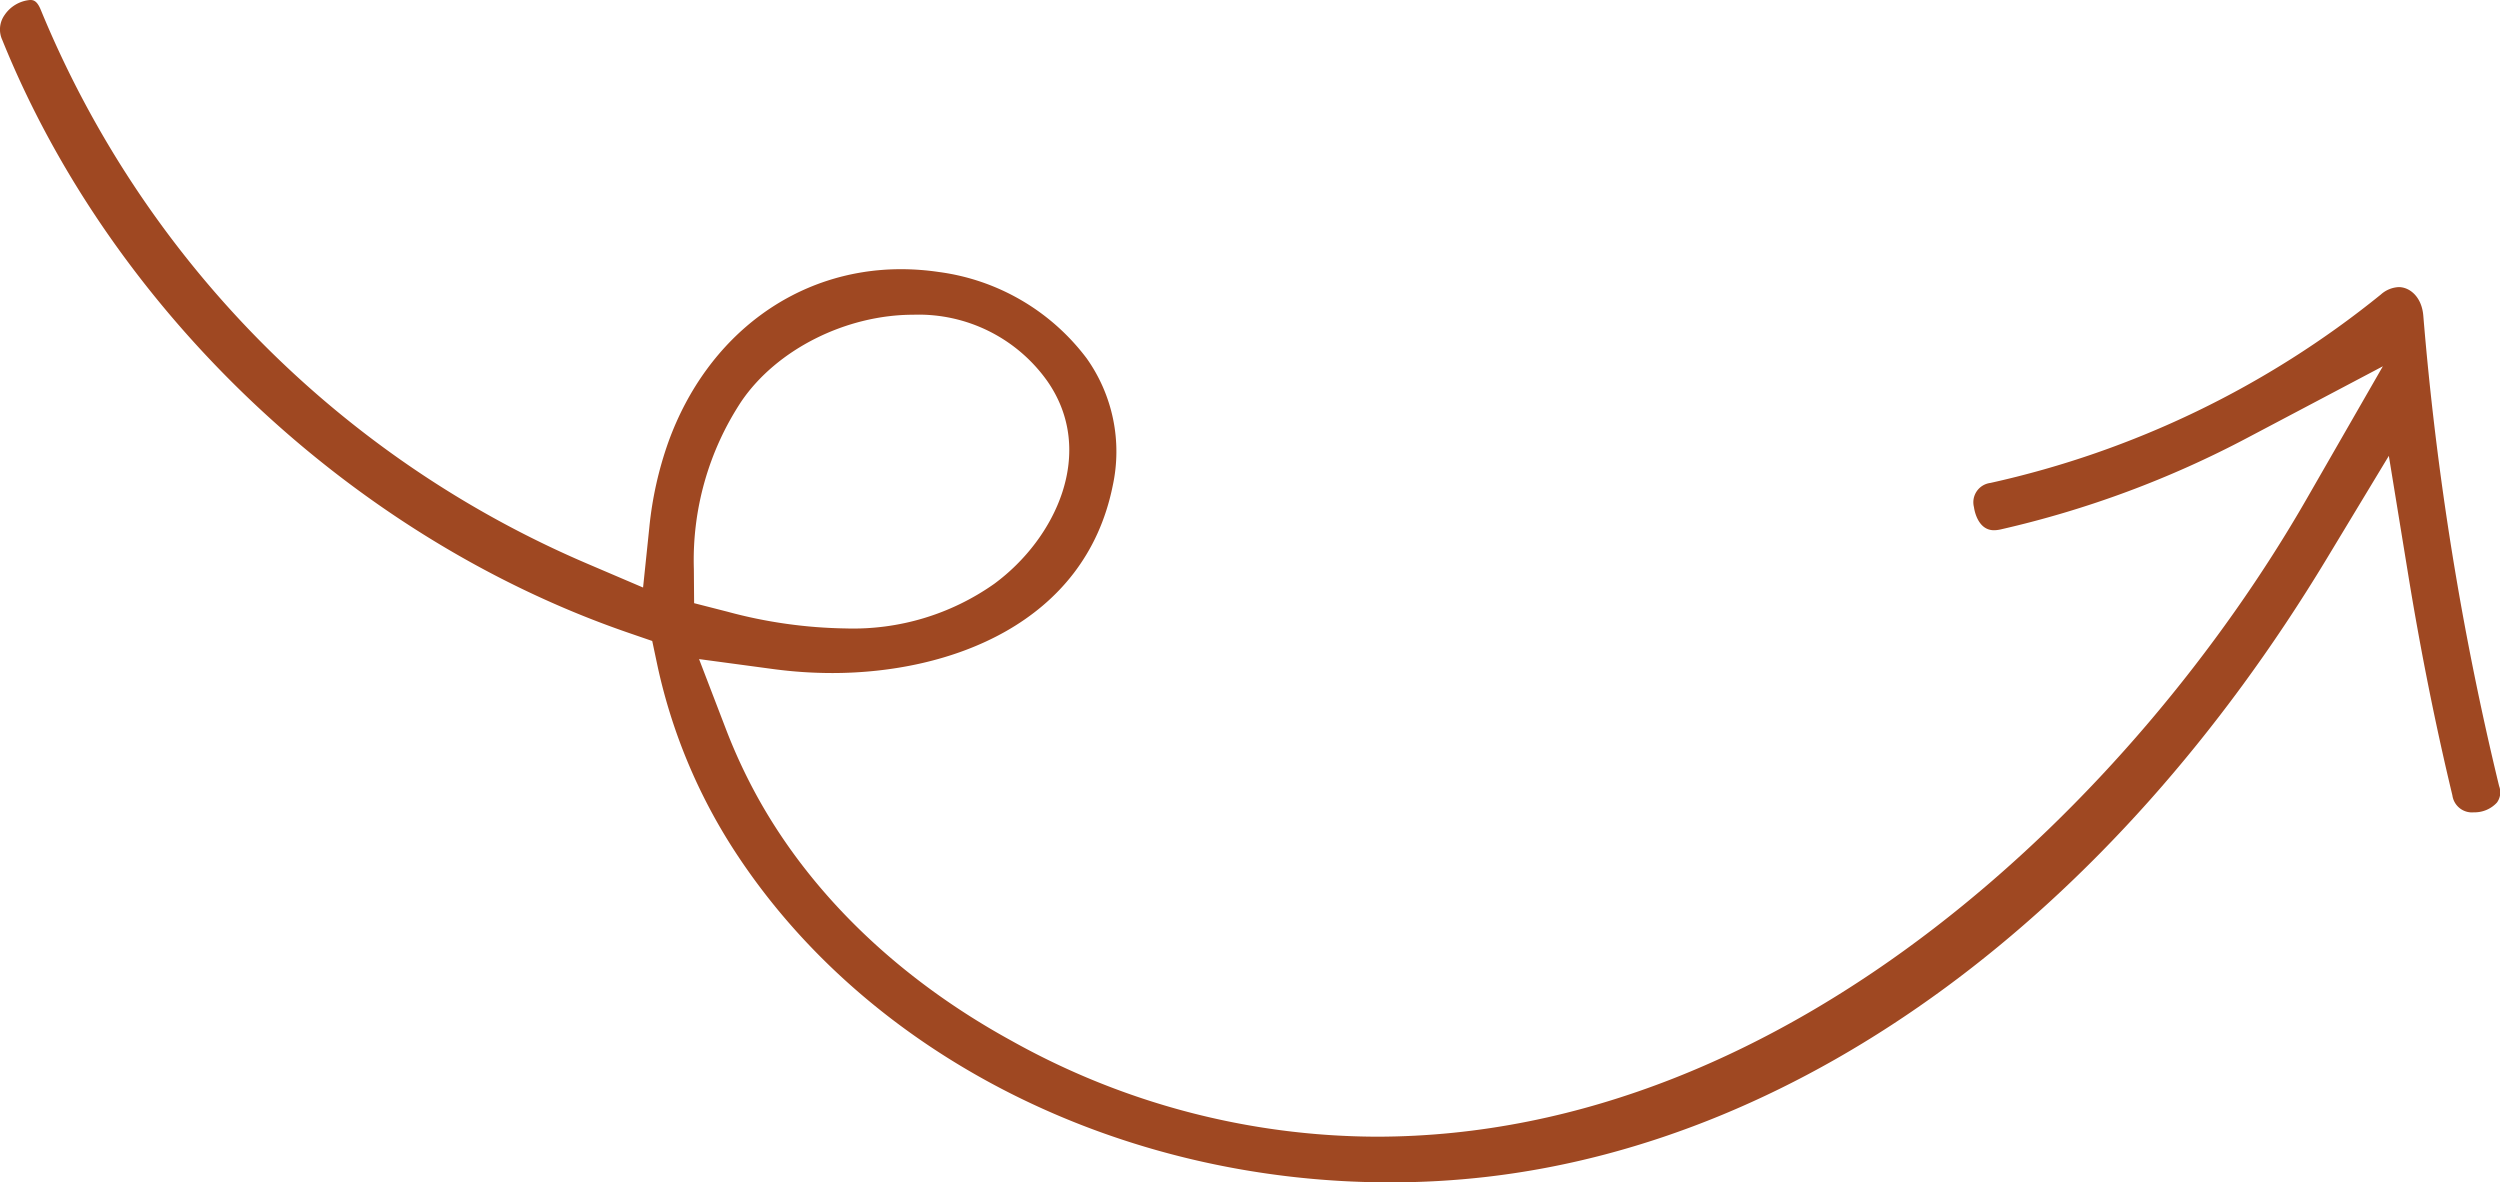 <svg xmlns="http://www.w3.org/2000/svg" xmlns:xlink="http://www.w3.org/1999/xlink" id="Groupe_49" data-name="Groupe 49" width="225.24" height="106.522" viewBox="0 0 225.24 106.522"><defs><clipPath id="clip-path"><rect id="Rectangle_59" data-name="Rectangle 59" width="225.24" height="106.522" fill="#9f4822"></rect></clipPath></defs><g id="Groupe_48" data-name="Groupe 48" clip-path="url(#clip-path)"><path id="Trac&#xE9;_61" data-name="Trac&#xE9; 61" d="M218.33,28.449c-.134-1.695-1.215-2.582-2.214-2.582a2.585,2.585,0,0,0-1.607.665,85.137,85.137,0,0,1-35.183,16.979,1.754,1.754,0,0,0-1.479,2.183c0,.021.25,2.078,1.8,2.078a2.826,2.826,0,0,0,.611-.075,90.416,90.416,0,0,0,22.208-8.244L214.687,33,207.8,44.983c-15.22,26.492-46.3,57.428-83.817,57.428a67.788,67.788,0,0,1-32.869-8.653c-9.979-5.47-17.839-12.972-22.731-21.7A49.045,49.045,0,0,1,65.4,65.681l-2.418-6.3,6.688.9a39.925,39.925,0,0,0,5.319.357c10.569,0,22.755-4.434,25.264-16.88a14.5,14.5,0,0,0-2.347-11.469,19.935,19.935,0,0,0-13.318-7.783,23.554,23.554,0,0,0-3.414-.253c-9.418,0-17.437,5.939-20.93,15.5A32.5,32.5,0,0,0,58.5,47.534l-.562,5.4L52.945,50.8A92.573,92.573,0,0,1,3.679.9C3.316,0,2.958,0,2.7,0A3.089,3.089,0,0,0,.408,1.361,2.242,2.242,0,0,0,.206,3.6c9.835,24.352,31.453,44.818,56.416,53.412l2.142.737.469,2.216a50.044,50.044,0,0,0,6.95,16.7c11.968,18.42,34.6,29.862,59.071,29.862a75.884,75.884,0,0,0,8.644-.492c28.742-3.3,56.335-23.591,75.705-55.657l5.622-9.308,1.75,10.732c1.112,6.821,2.449,13.5,3.975,19.856a1.78,1.78,0,0,0,1.932,1.53,2.744,2.744,0,0,0,2.078-.875,1.561,1.561,0,0,0,.2-1.491,275.837,275.837,0,0,1-6.829-42.368M62.514,51.269A25.959,25.959,0,0,1,66.8,36.156c3.179-4.663,9.405-7.8,15.492-7.8a14.211,14.211,0,0,1,12.081,6c4.4,6.333.805,14.134-4.815,18.258a22.035,22.035,0,0,1-13.347,4.006,43.061,43.061,0,0,1-10.687-1.512l-2.987-.764Z" fill="#9f4822"></path></g></svg>